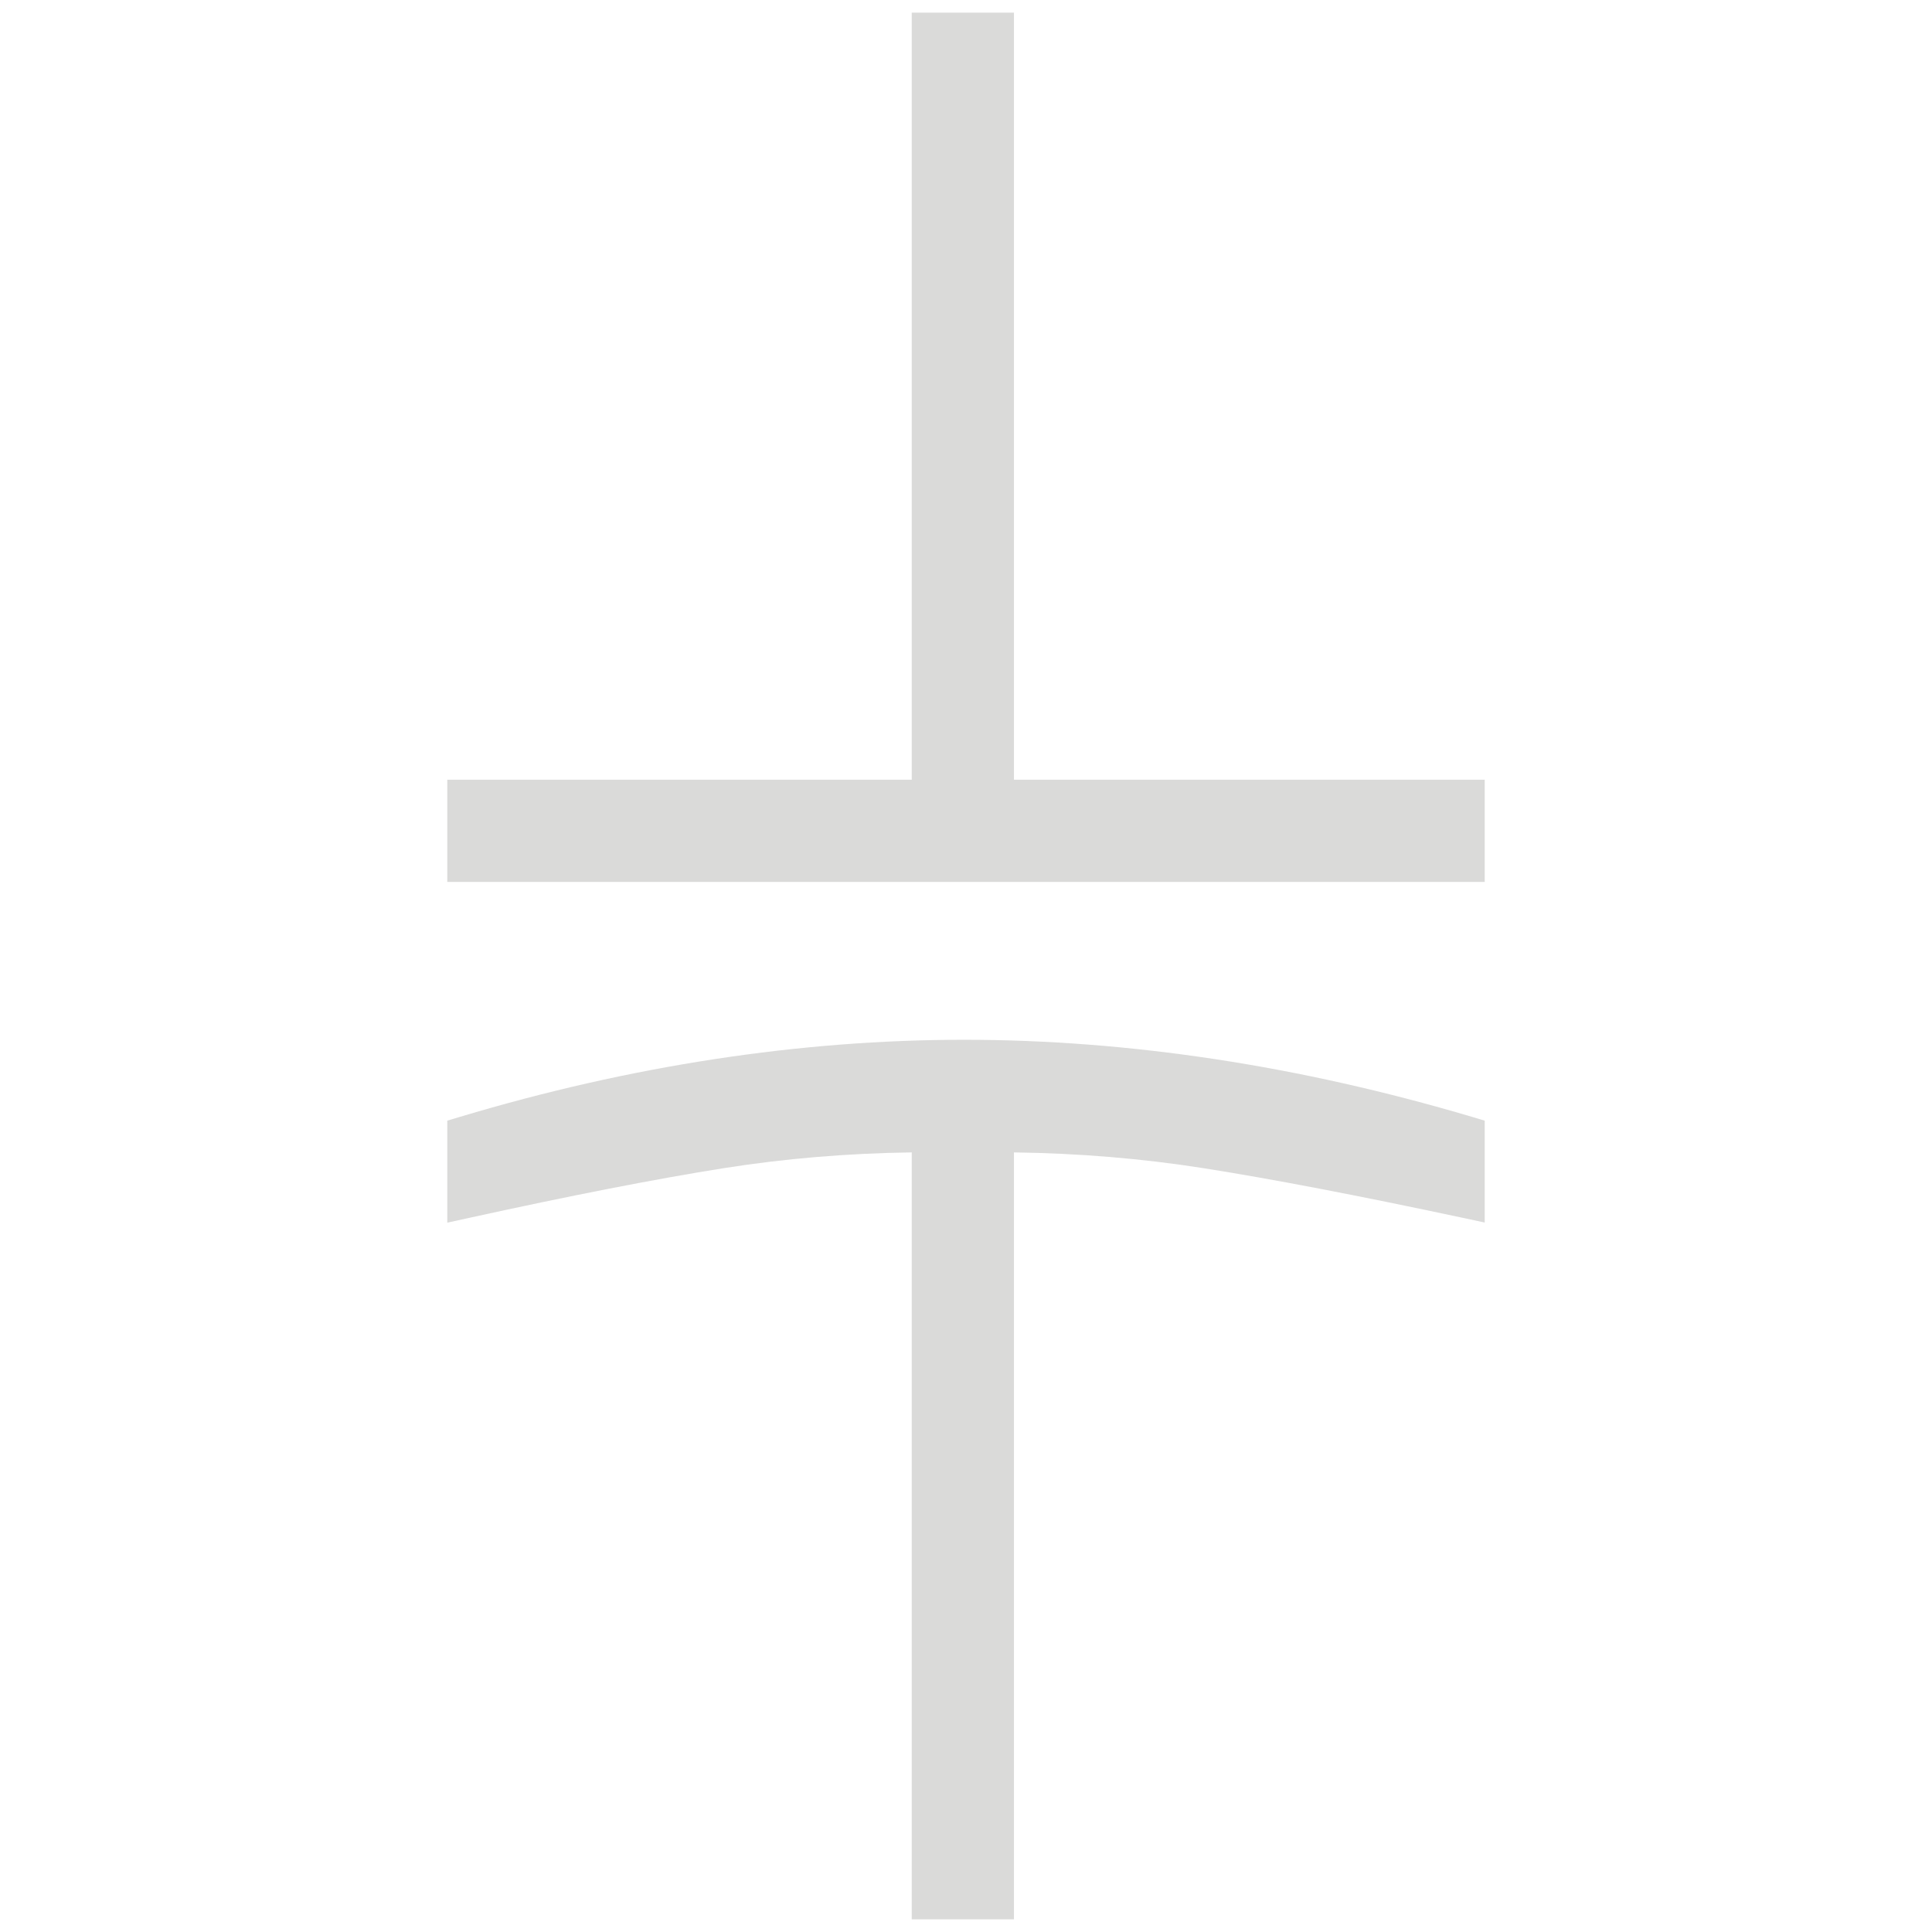 <svg width="300" height="300" viewBox="0 0 300 300" fill="none" xmlns="http://www.w3.org/2000/svg">
<path d="M149.695 161.455C124.235 161.455 97.915 165.485 71.455 173.415L69.455 174.015V189.855L72.875 189.105C88.645 185.645 101.935 183.045 112.375 181.395C121.845 179.895 131.655 179.075 141.575 178.945V298.035H157.445V178.945C167.465 179.075 177.355 179.895 186.875 181.395C197.375 183.045 210.925 185.645 227.145 189.105L230.545 189.835V174.015L228.535 173.415C201.775 165.485 175.255 161.455 149.695 161.455Z" fill="#DADAD9"/>
<path d="M157.445 121.075V1.965H141.575V121.075H69.455V136.945H230.545V121.075H157.445Z" fill="#DADAD9"/>
</svg>

